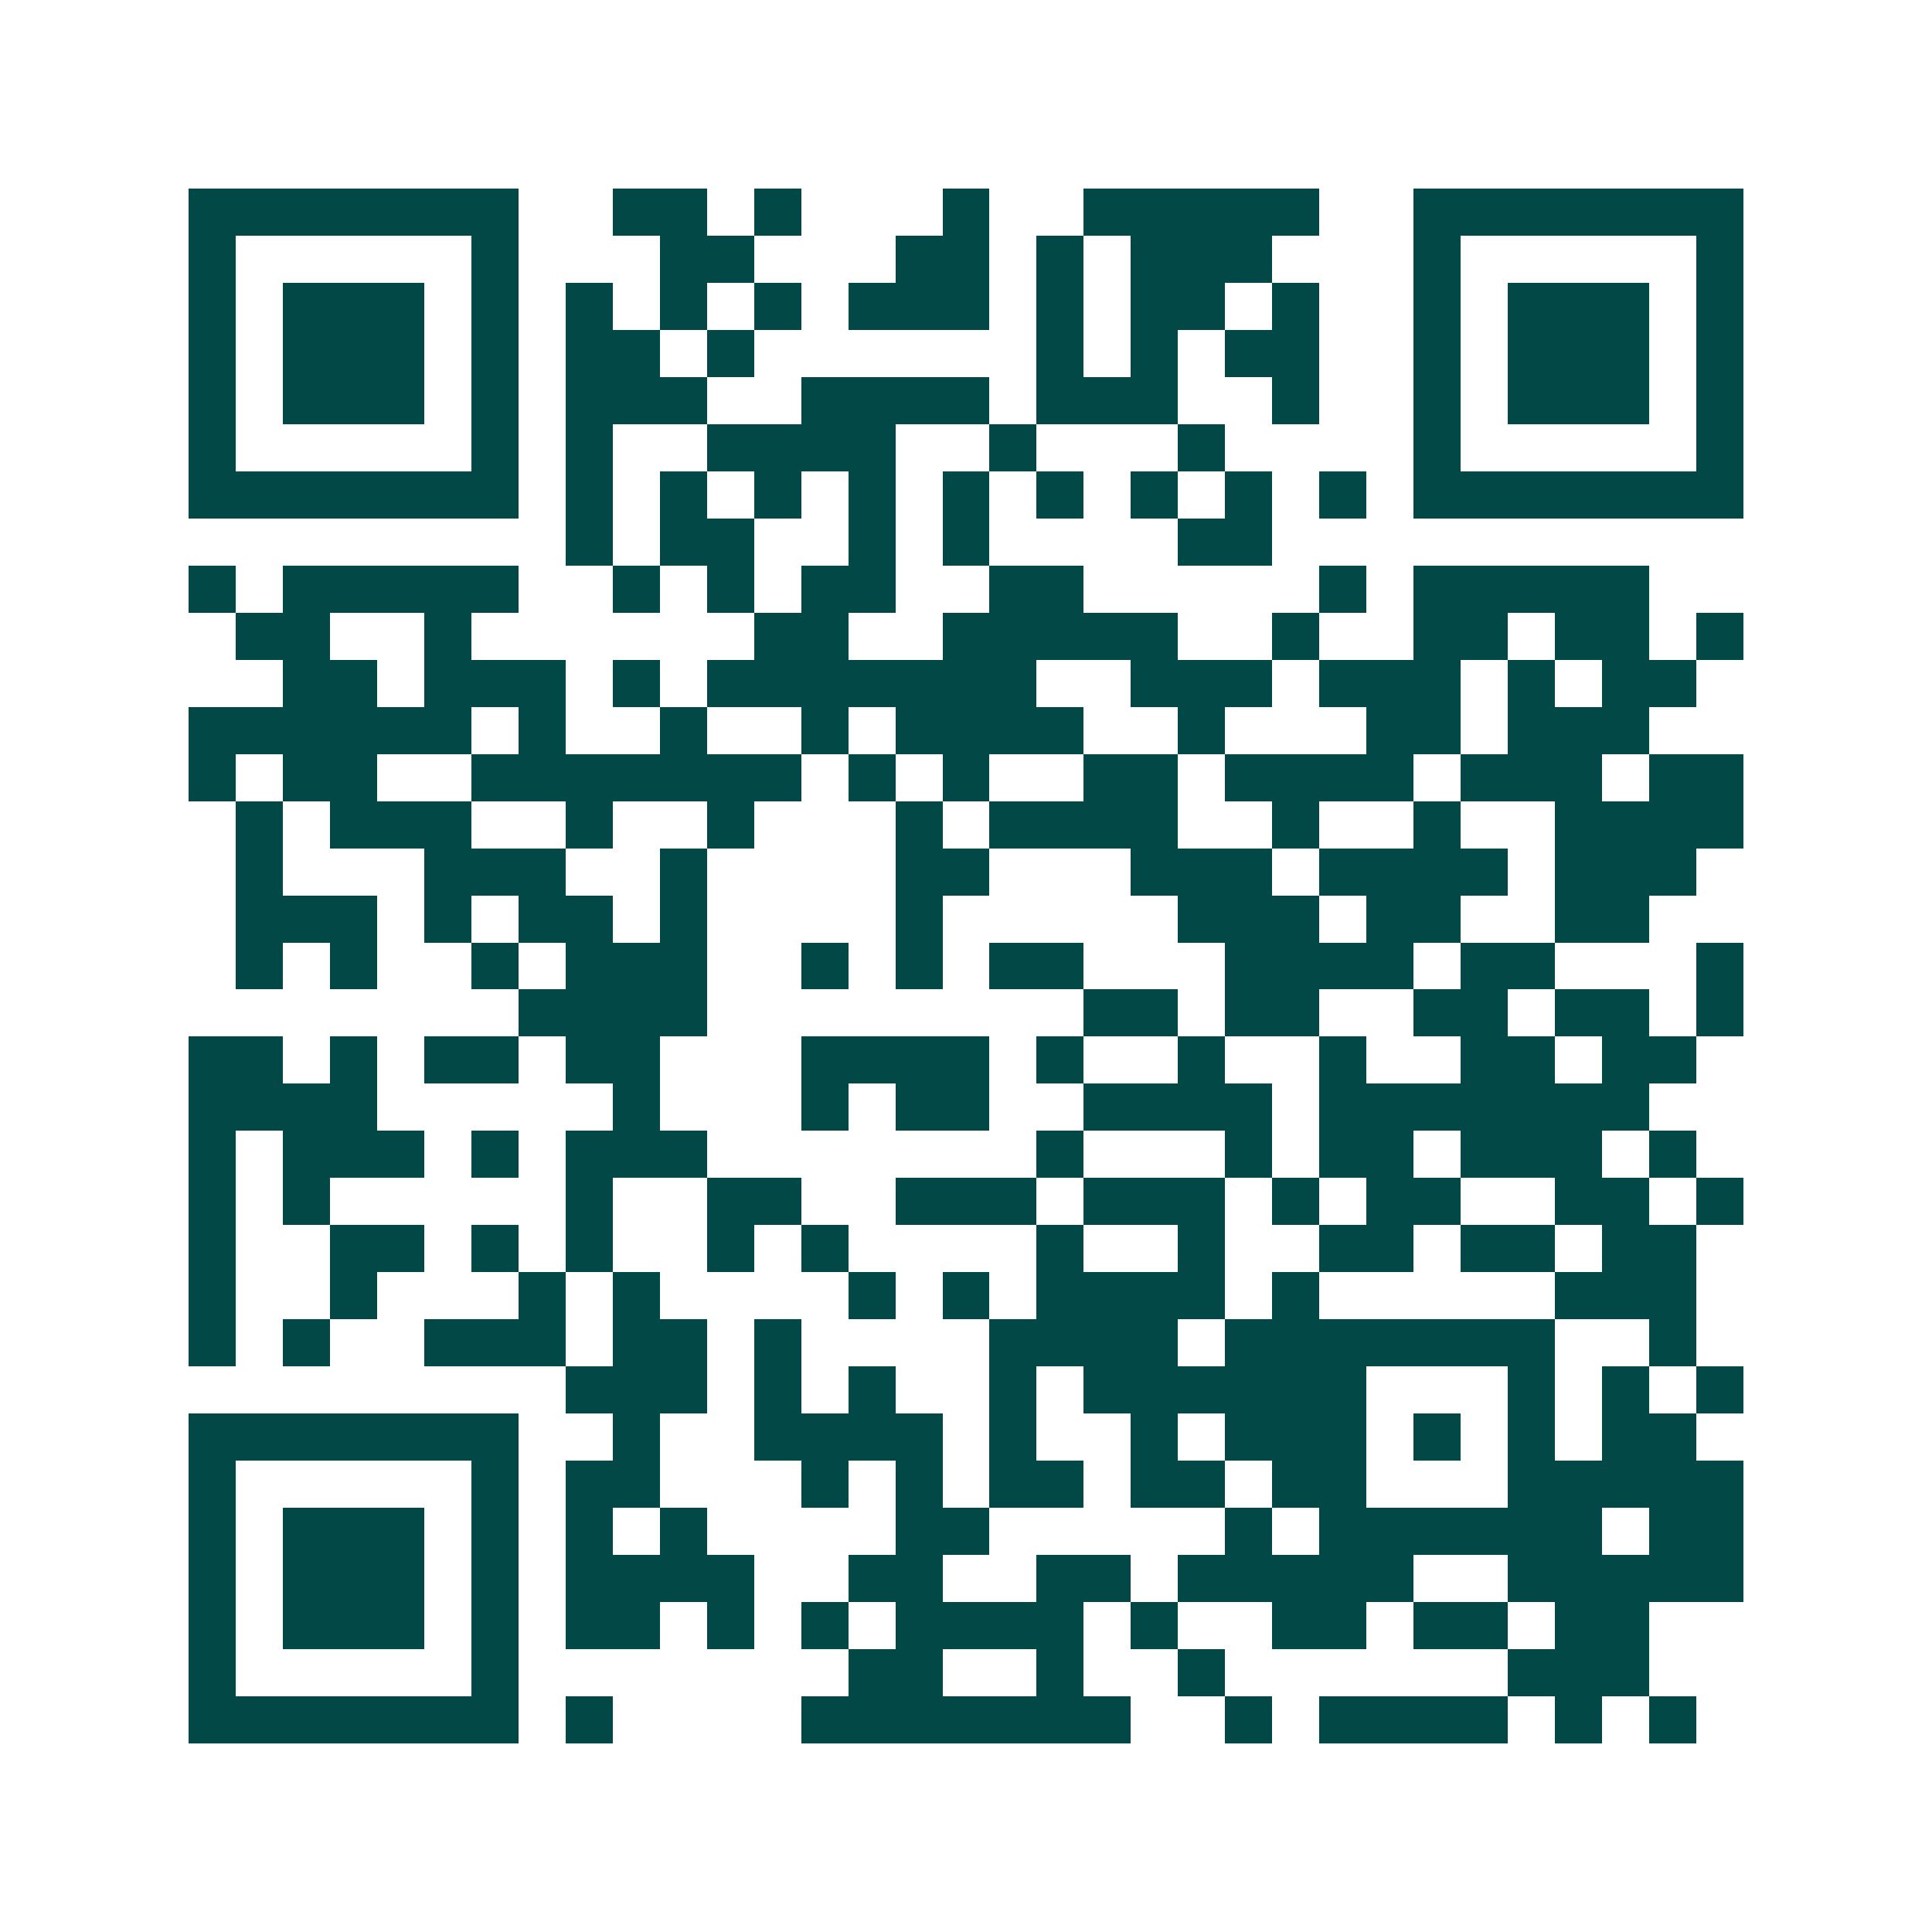 <svg xmlns="http://www.w3.org/2000/svg" width="200" height="200" viewBox="0 0 41 41" shape-rendering="crispEdges"><path fill="#ffffff" d="M0 0h41v41H0z"/><path stroke="#014847" d="M4 4.5h7m2 0h2m1 0h1m3 0h1m2 0h5m2 0h7M4 5.5h1m5 0h1m3 0h2m3 0h2m1 0h1m1 0h3m3 0h1m5 0h1M4 6.5h1m1 0h3m1 0h1m1 0h1m1 0h1m1 0h1m1 0h3m1 0h1m1 0h2m1 0h1m2 0h1m1 0h3m1 0h1M4 7.5h1m1 0h3m1 0h1m1 0h2m1 0h1m6 0h1m1 0h1m1 0h2m2 0h1m1 0h3m1 0h1M4 8.5h1m1 0h3m1 0h1m1 0h3m2 0h4m1 0h3m2 0h1m2 0h1m1 0h3m1 0h1M4 9.5h1m5 0h1m1 0h1m2 0h4m2 0h1m3 0h1m4 0h1m5 0h1M4 10.5h7m1 0h1m1 0h1m1 0h1m1 0h1m1 0h1m1 0h1m1 0h1m1 0h1m1 0h1m1 0h7M12 11.5h1m1 0h2m2 0h1m1 0h1m4 0h2M4 12.5h1m1 0h5m2 0h1m1 0h1m1 0h2m2 0h2m5 0h1m1 0h5M5 13.5h2m2 0h1m6 0h2m2 0h5m2 0h1m2 0h2m1 0h2m1 0h1M6 14.5h2m1 0h3m1 0h1m1 0h7m2 0h3m1 0h3m1 0h1m1 0h2M4 15.5h6m1 0h1m2 0h1m2 0h1m1 0h4m2 0h1m3 0h2m1 0h3M4 16.5h1m1 0h2m2 0h7m1 0h1m1 0h1m2 0h2m1 0h4m1 0h3m1 0h2M5 17.5h1m1 0h3m2 0h1m2 0h1m3 0h1m1 0h4m2 0h1m2 0h1m2 0h4M5 18.5h1m3 0h3m2 0h1m4 0h2m3 0h3m1 0h4m1 0h3M5 19.5h3m1 0h1m1 0h2m1 0h1m4 0h1m5 0h3m1 0h2m2 0h2M5 20.5h1m1 0h1m2 0h1m1 0h3m2 0h1m1 0h1m1 0h2m3 0h4m1 0h2m3 0h1M11 21.5h4m8 0h2m1 0h2m2 0h2m1 0h2m1 0h1M4 22.5h2m1 0h1m1 0h2m1 0h2m3 0h4m1 0h1m2 0h1m2 0h1m2 0h2m1 0h2M4 23.5h4m5 0h1m3 0h1m1 0h2m2 0h4m1 0h7M4 24.5h1m1 0h3m1 0h1m1 0h3m7 0h1m3 0h1m1 0h2m1 0h3m1 0h1M4 25.5h1m1 0h1m5 0h1m2 0h2m2 0h3m1 0h3m1 0h1m1 0h2m2 0h2m1 0h1M4 26.5h1m2 0h2m1 0h1m1 0h1m2 0h1m1 0h1m4 0h1m2 0h1m2 0h2m1 0h2m1 0h2M4 27.5h1m2 0h1m3 0h1m1 0h1m4 0h1m1 0h1m1 0h4m1 0h1m5 0h3M4 28.5h1m1 0h1m2 0h3m1 0h2m1 0h1m4 0h4m1 0h7m2 0h1M12 29.5h3m1 0h1m1 0h1m2 0h1m1 0h6m3 0h1m1 0h1m1 0h1M4 30.5h7m2 0h1m2 0h4m1 0h1m2 0h1m1 0h3m1 0h1m1 0h1m1 0h2M4 31.5h1m5 0h1m1 0h2m3 0h1m1 0h1m1 0h2m1 0h2m1 0h2m3 0h5M4 32.5h1m1 0h3m1 0h1m1 0h1m1 0h1m4 0h2m5 0h1m1 0h6m1 0h2M4 33.5h1m1 0h3m1 0h1m1 0h4m2 0h2m2 0h2m1 0h5m2 0h5M4 34.5h1m1 0h3m1 0h1m1 0h2m1 0h1m1 0h1m1 0h4m1 0h1m2 0h2m1 0h2m1 0h2M4 35.5h1m5 0h1m7 0h2m2 0h1m2 0h1m6 0h3M4 36.5h7m1 0h1m4 0h7m2 0h1m1 0h4m1 0h1m1 0h1"/></svg>
